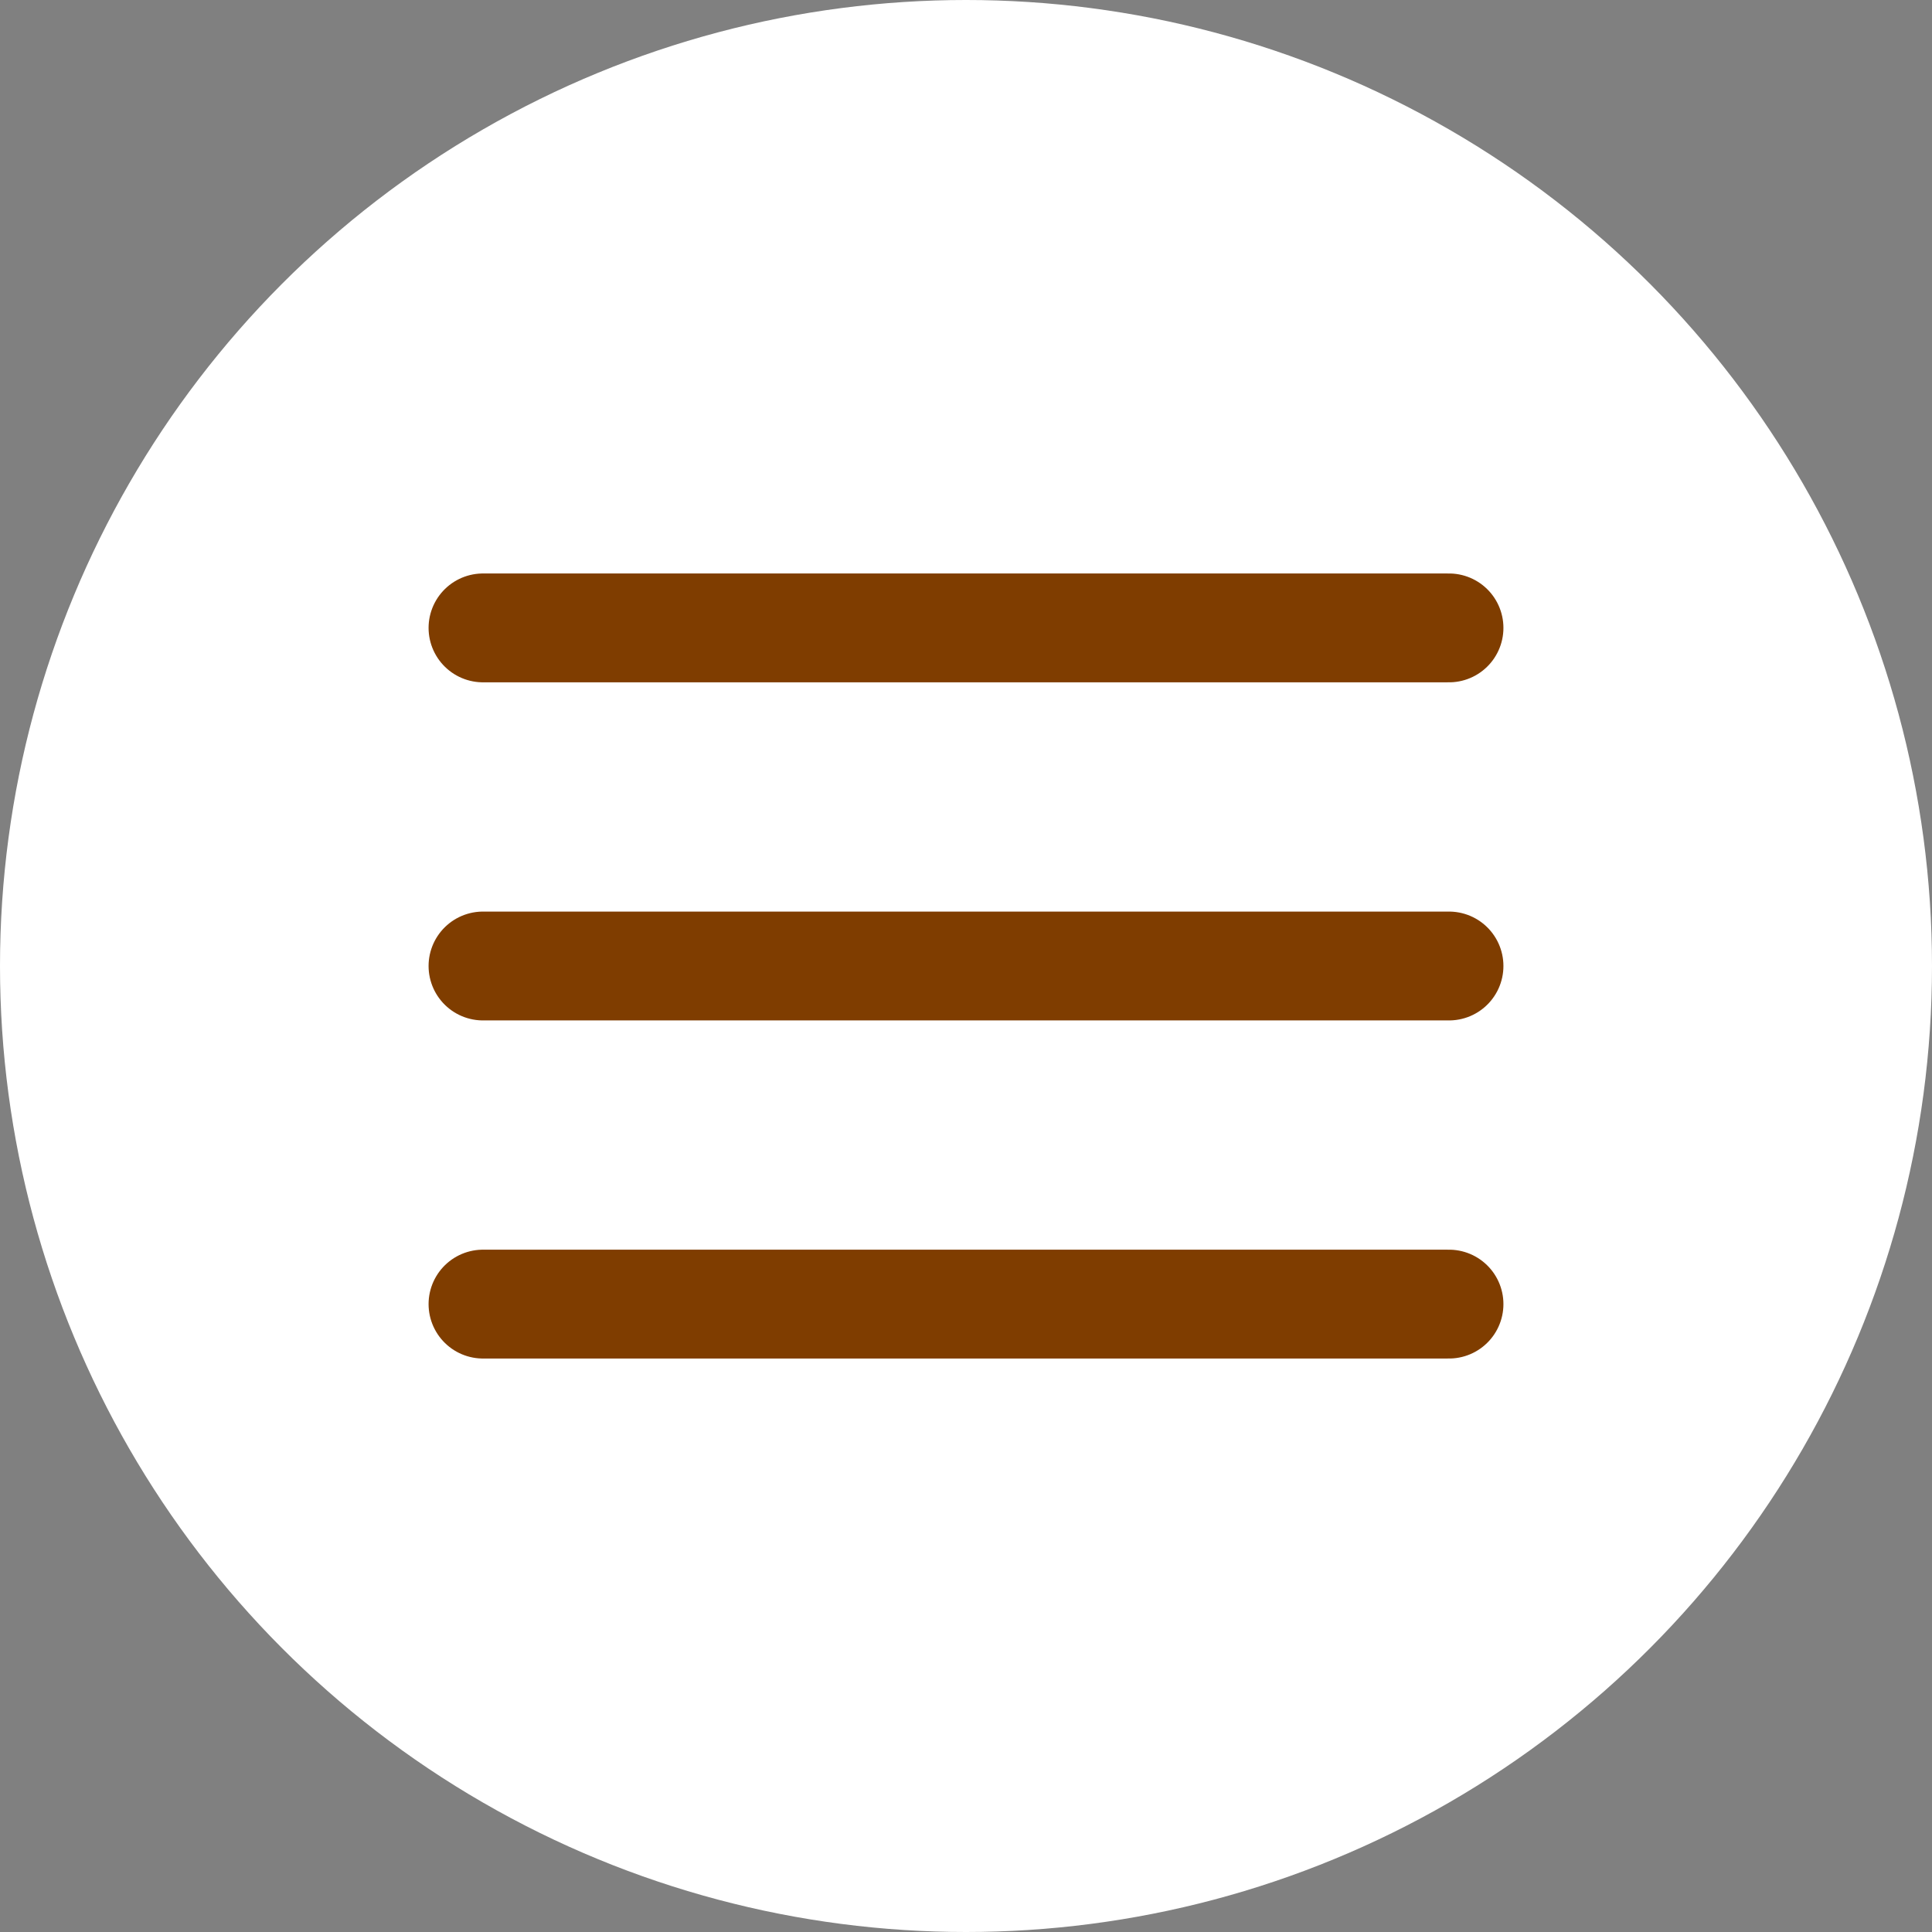 <svg width="71" height="71" viewBox="0 0 71 71" fill="none" xmlns="http://www.w3.org/2000/svg">
<rect x="0" y="0" width="71" height="71" fill="#808080" stroke="none"/>
<circle cx="35.5" cy="35.5" r="35.5" fill="white"/>
<path d="M17.75 23.075H53.25" stroke="#7F3D00" stroke-width="4" stroke-linecap="round"/>
<path d="M17.75 35.5H53.25" stroke="#7F3D00" stroke-width="4" stroke-linecap="round"/>
<path d="M17.75 47.925H53.25" stroke="#7F3D00" stroke-width="4" stroke-linecap="round"/>
</svg>
